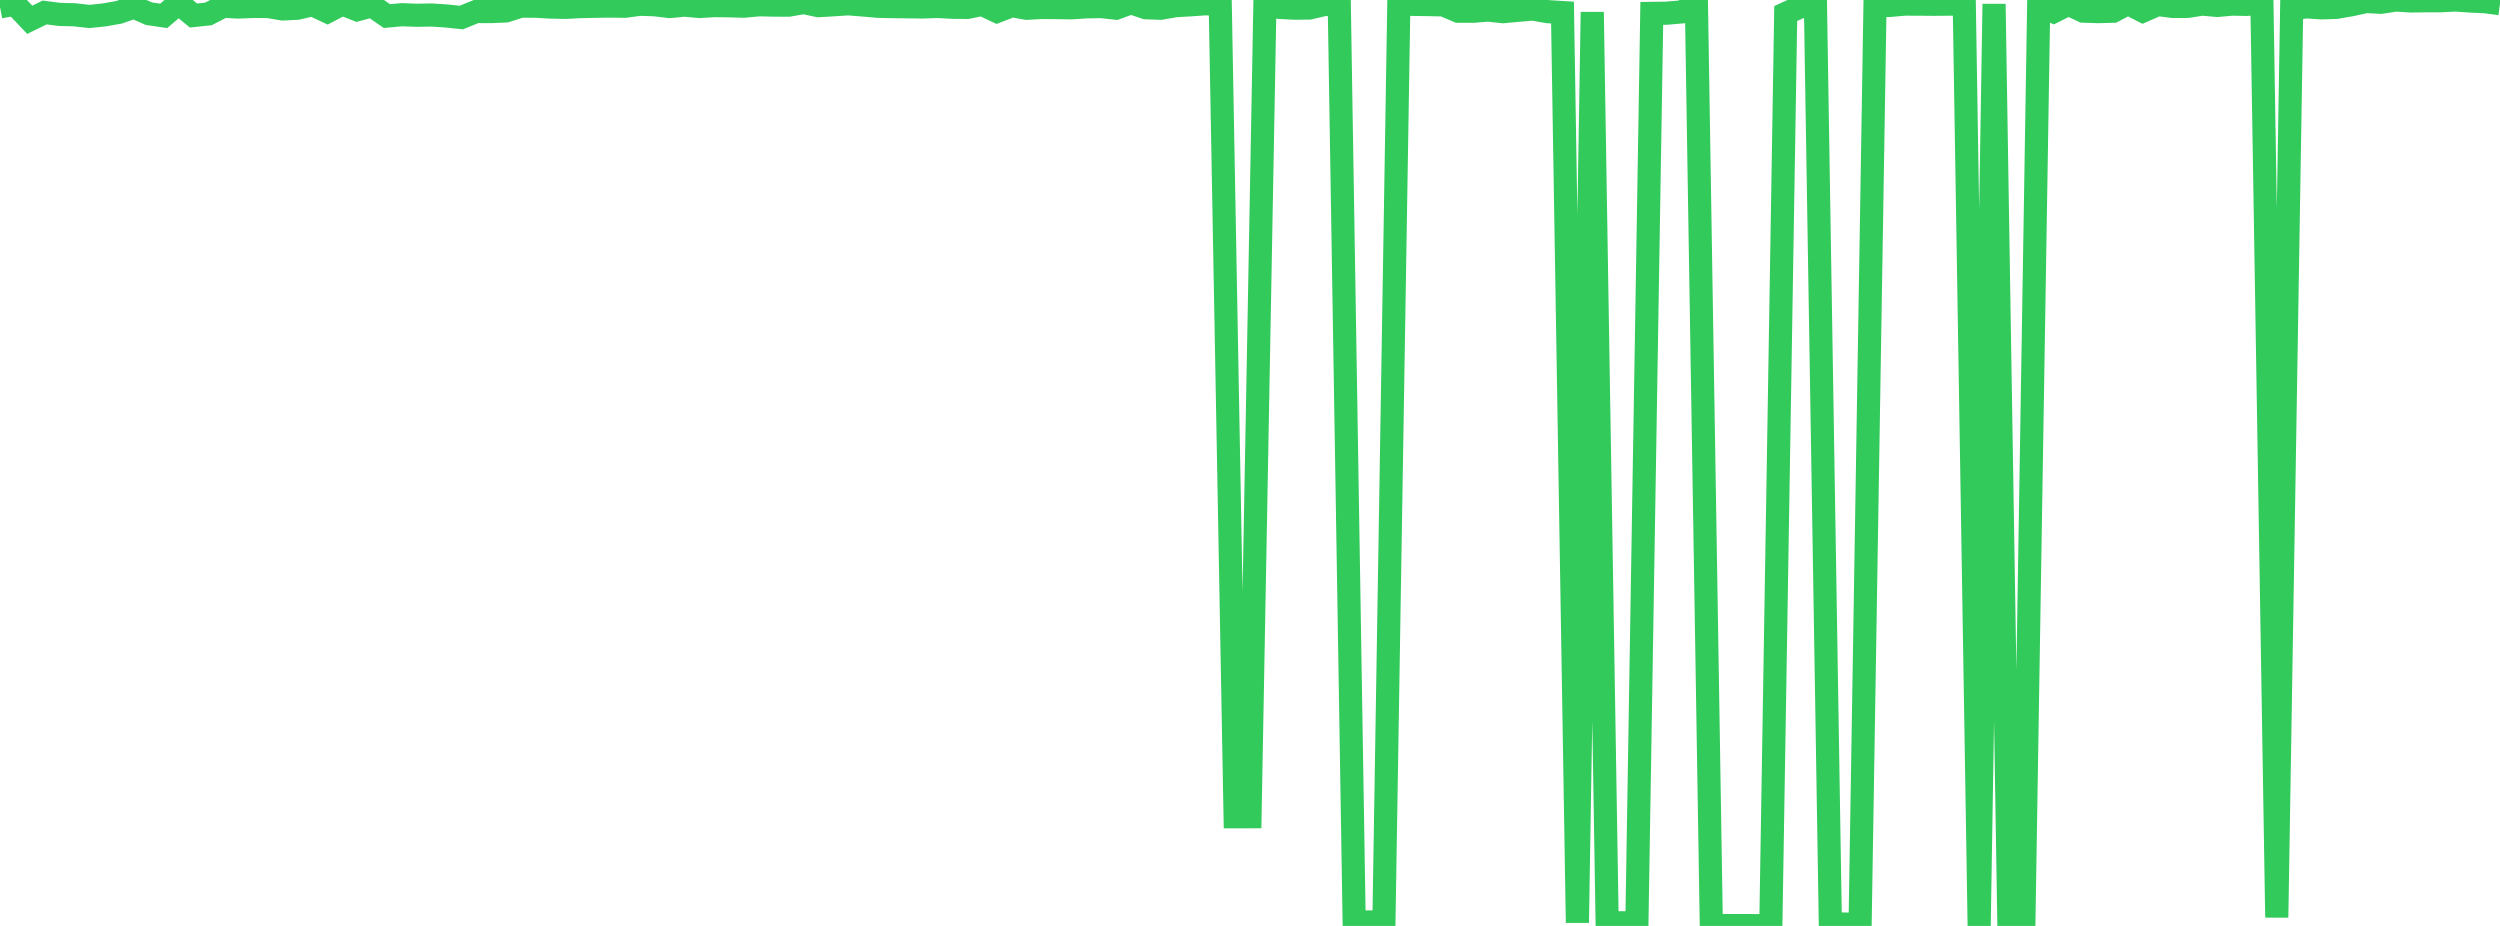 <?xml version="1.0" standalone="no"?>
<!DOCTYPE svg PUBLIC "-//W3C//DTD SVG 1.1//EN" "http://www.w3.org/Graphics/SVG/1.1/DTD/svg11.dtd">

<svg width="135" height="50" viewBox="0 0 135 50" preserveAspectRatio="none" 
  xmlns="http://www.w3.org/2000/svg"
  xmlns:xlink="http://www.w3.org/1999/xlink">


<polyline points="0.0, 0.373 0.804, 0.222 1.607, 1.068 2.411, 0.674 3.214, 0.778 4.018, 0.798 4.821, 0.889 5.625, 0.806 6.429, 0.664 7.232, 0.381 8.036, 0.738 8.839, 0.857 9.643, 0.172 10.446, 0.838 11.25, 0.753 12.054, 0.338 12.857, 0.38 13.661, 0.348 14.464, 0.349 15.268, 0.485 16.071, 0.443 16.875, 0.252 17.679, 0.63 18.482, 0.21 19.286, 0.526 20.089, 0.312 20.893, 0.868 21.696, 0.794 22.5, 0.824 23.304, 0.81 24.107, 0.863 24.911, 0.946 25.714, 0.621 26.518, 0.625 27.321, 0.59 28.125, 0.334 28.929, 0.335 29.732, 0.382 30.536, 0.398 31.339, 0.357 32.143, 0.338 32.946, 0.328 33.75, 0.338 34.554, 0.229 35.357, 0.257 36.161, 0.353 36.964, 0.276 37.768, 0.351 38.571, 0.303 39.375, 0.313 40.179, 0.335 40.982, 0.258 41.786, 0.276 42.589, 0.278 43.393, 0.137 44.196, 0.306 45.0, 0.258 45.804, 0.205 46.607, 0.27 47.411, 0.34 48.214, 0.358 49.018, 0.366 49.821, 0.376 50.625, 0.348 51.429, 0.393 52.232, 0.401 53.036, 0.236 53.839, 0.614 54.643, 0.305 55.446, 0.448 56.25, 0.403 57.054, 0.41 57.857, 0.422 58.661, 0.37 59.464, 0.355 60.268, 0.442 61.071, 0.144 61.875, 0.418 62.679, 0.445 63.482, 0.307 64.286, 0.26 65.089, 0.204 65.893, 0.235 66.696, 44.104 67.5, 44.103 68.304, 0.28 69.107, 0.4 69.911, 0.442 70.714, 0.432 71.518, 0.243 72.321, 0.243 73.125, 49.786 73.929, 49.786 74.732, 49.786 75.536, 0.227 76.339, 0.236 77.143, 0.247 77.946, 0.265 78.75, 0.607 79.554, 0.608 80.357, 0.543 81.161, 0.63 81.964, 0.558 82.768, 0.487 83.571, 0.629 84.375, 0.678 85.179, 49.827 85.982, 0.652 86.786, 49.826 87.589, 49.83 88.393, 49.827 89.196, 0.723 90.0, 0.712 90.804, 0.644 91.607, 0.226 92.411, 49.976 93.214, 49.982 94.018, 49.982 94.821, 49.983 95.625, 49.983 96.429, 0.73 97.232, 0.361 98.036, 0.353 98.839, 49.897 99.643, 49.9 100.446, 49.9 101.25, 0.29 102.054, 0.292 102.857, 0.222 103.661, 0.224 104.464, 0.231 105.268, 0.223 106.071, 0.217 106.875, 49.997 107.679, 0.217 108.482, 49.997 109.286, 50.0 110.089, 0.277 110.893, 0.628 111.696, 0.222 112.5, 0.602 113.304, 0.627 114.107, 0.606 114.911, 0.183 115.714, 0.595 116.518, 0.245 117.321, 0.346 118.125, 0.345 118.929, 0.221 119.732, 0.294 120.536, 0.222 121.339, 0.237 122.143, 0.164 122.946, 49.542 123.75, 0.472 124.554, 0.369 125.357, 0.424 126.161, 0.398 126.964, 0.259 127.768, 0.082 128.571, 0.125 129.375, 0 130.179, 0.052 130.982, 0.042 131.786, 0.041 132.589, 0.0 133.393, 0.055 134.196, 0.092 135.0, 0.199" fill="none" stroke="#32ca5b" stroke-width="1.25"/>

</svg>